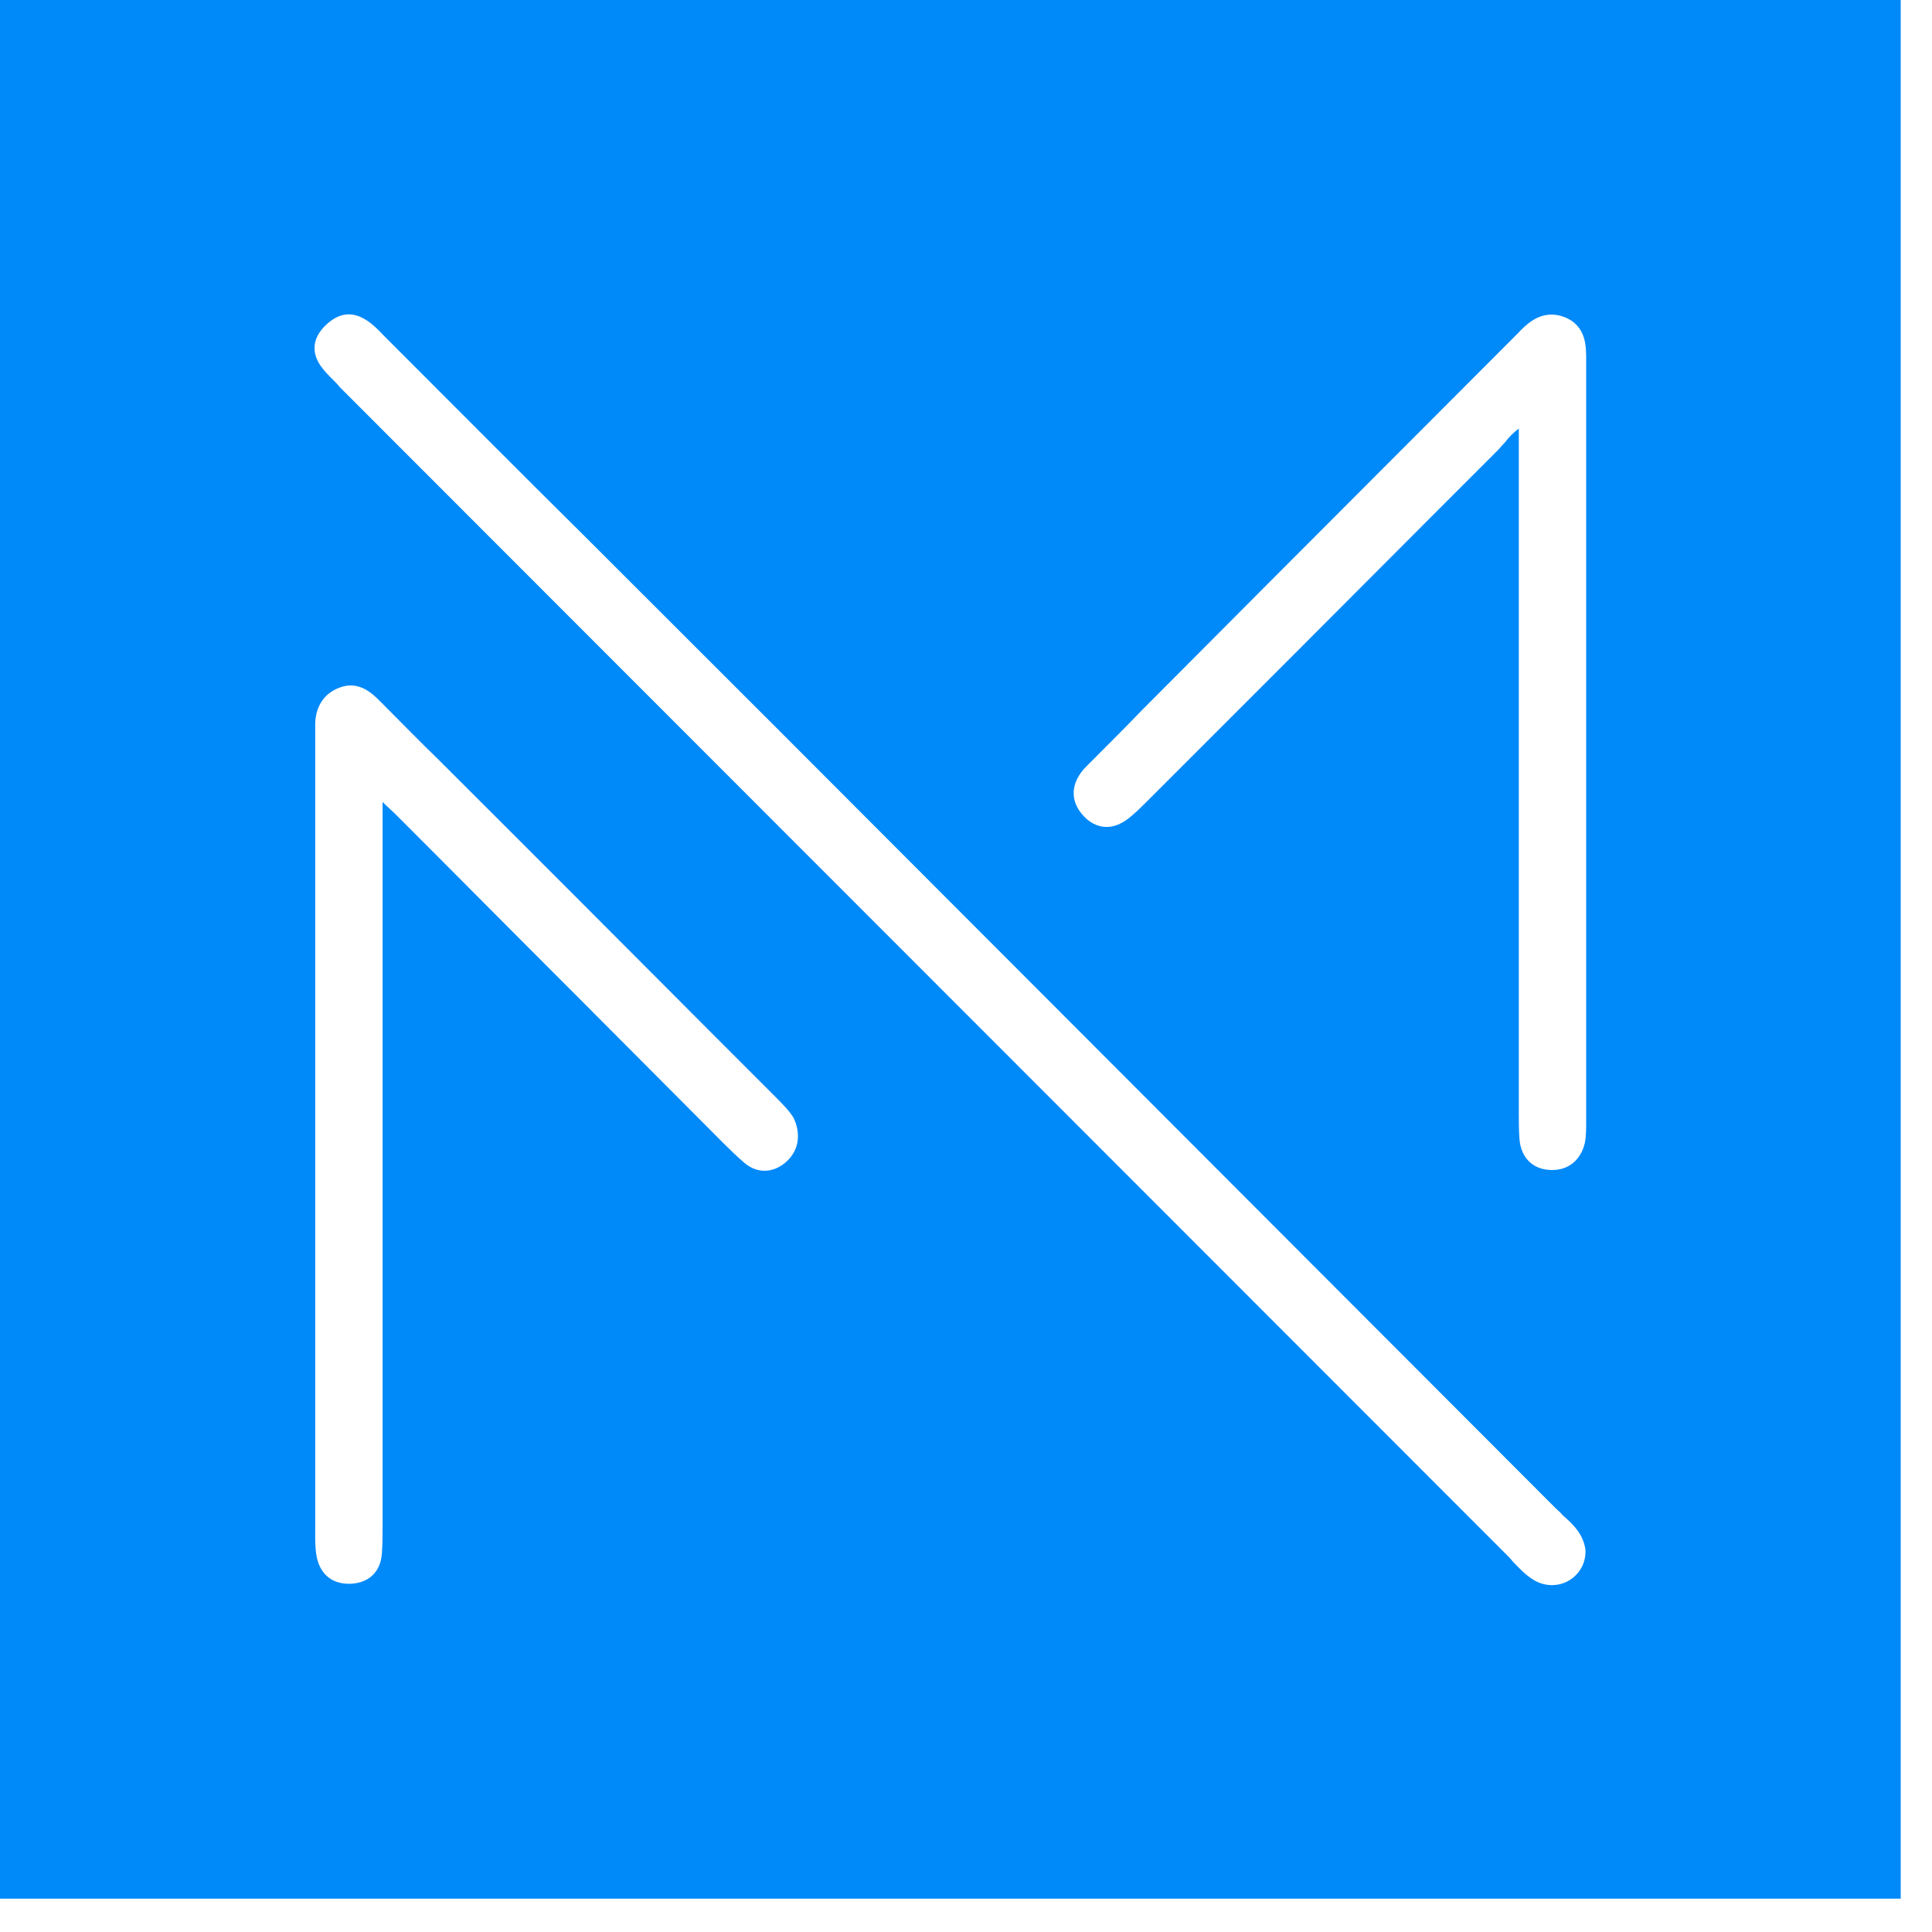 <svg width="46" height="46" viewBox="0 0 46 46" fill="none" xmlns="http://www.w3.org/2000/svg">
<path d="M0 0V45.206H45.255V0H0ZM18.699 27.681C18.394 27.937 18.025 27.937 17.736 27.697C17.544 27.537 17.368 27.361 17.207 27.201L13.631 23.612C12.22 22.203 10.809 20.777 9.397 19.367C9.317 19.287 9.221 19.207 9.109 19.095V22.379C9.109 27.008 9.109 31.622 9.109 36.251V36.331C9.109 36.54 9.109 36.764 9.093 36.988C9.061 37.421 8.788 37.693 8.339 37.709C8.323 37.709 8.307 37.709 8.307 37.709C7.89 37.709 7.617 37.469 7.537 37.052C7.505 36.876 7.505 36.7 7.505 36.524V36.444C7.505 30.517 7.505 24.605 7.505 18.678V17.637C7.505 17.605 7.505 17.557 7.505 17.509C7.505 17.445 7.505 17.381 7.505 17.317C7.489 16.852 7.698 16.516 8.082 16.372C8.547 16.195 8.868 16.516 9.045 16.692C9.51 17.157 9.975 17.637 10.456 18.102L12.284 19.928C14.337 21.978 16.389 24.045 18.442 26.095L18.474 26.127C18.618 26.271 18.779 26.432 18.891 26.608C19.084 27.008 19.019 27.409 18.699 27.681ZM37.75 36.94C37.75 37.245 37.59 37.501 37.333 37.645C37.221 37.709 37.076 37.741 36.948 37.741C36.788 37.741 36.627 37.693 36.483 37.597C36.307 37.485 36.178 37.341 36.05 37.212C36.002 37.164 35.97 37.116 35.922 37.068L8.163 9.291C8.147 9.275 8.131 9.259 8.098 9.227C8.05 9.163 7.986 9.099 7.922 9.035C7.714 8.827 7.489 8.602 7.489 8.282C7.489 8.09 7.585 7.897 7.778 7.721C8.371 7.177 8.868 7.705 9.141 7.994C9.173 8.026 9.205 8.058 9.237 8.09C10.777 9.627 12.316 11.181 13.872 12.719C15.443 14.289 17.015 15.859 18.586 17.429C24.744 23.596 30.886 29.747 37.044 35.915C37.093 35.963 37.157 36.011 37.205 36.075C37.445 36.283 37.702 36.524 37.75 36.908V36.94ZM37.766 26.608C37.766 26.64 37.766 26.688 37.766 26.72C37.766 26.88 37.766 27.056 37.734 27.216C37.638 27.617 37.349 27.857 36.964 27.857C36.948 27.857 36.932 27.857 36.916 27.857C36.483 27.841 36.211 27.553 36.178 27.12C36.162 26.912 36.162 26.704 36.162 26.496V26.384V10.204C36.034 10.3 35.922 10.412 35.826 10.541C35.761 10.605 35.713 10.669 35.649 10.733C33.5 12.879 31.367 15.026 29.218 17.172L27.278 19.111C27.182 19.207 27.086 19.303 26.973 19.399C26.396 19.928 25.963 19.607 25.803 19.431C25.466 19.079 25.482 18.63 25.867 18.246C26.316 17.797 26.765 17.349 27.198 16.9L30.181 13.905C32.137 11.95 34.078 9.996 36.034 8.042C36.066 8.01 36.098 7.978 36.13 7.945C36.355 7.705 36.708 7.353 37.237 7.545C37.782 7.753 37.766 8.266 37.766 8.586C37.766 8.634 37.766 8.682 37.766 8.73C37.766 14.706 37.766 20.665 37.766 26.608Z" fill="#0089F9"/>
</svg>
